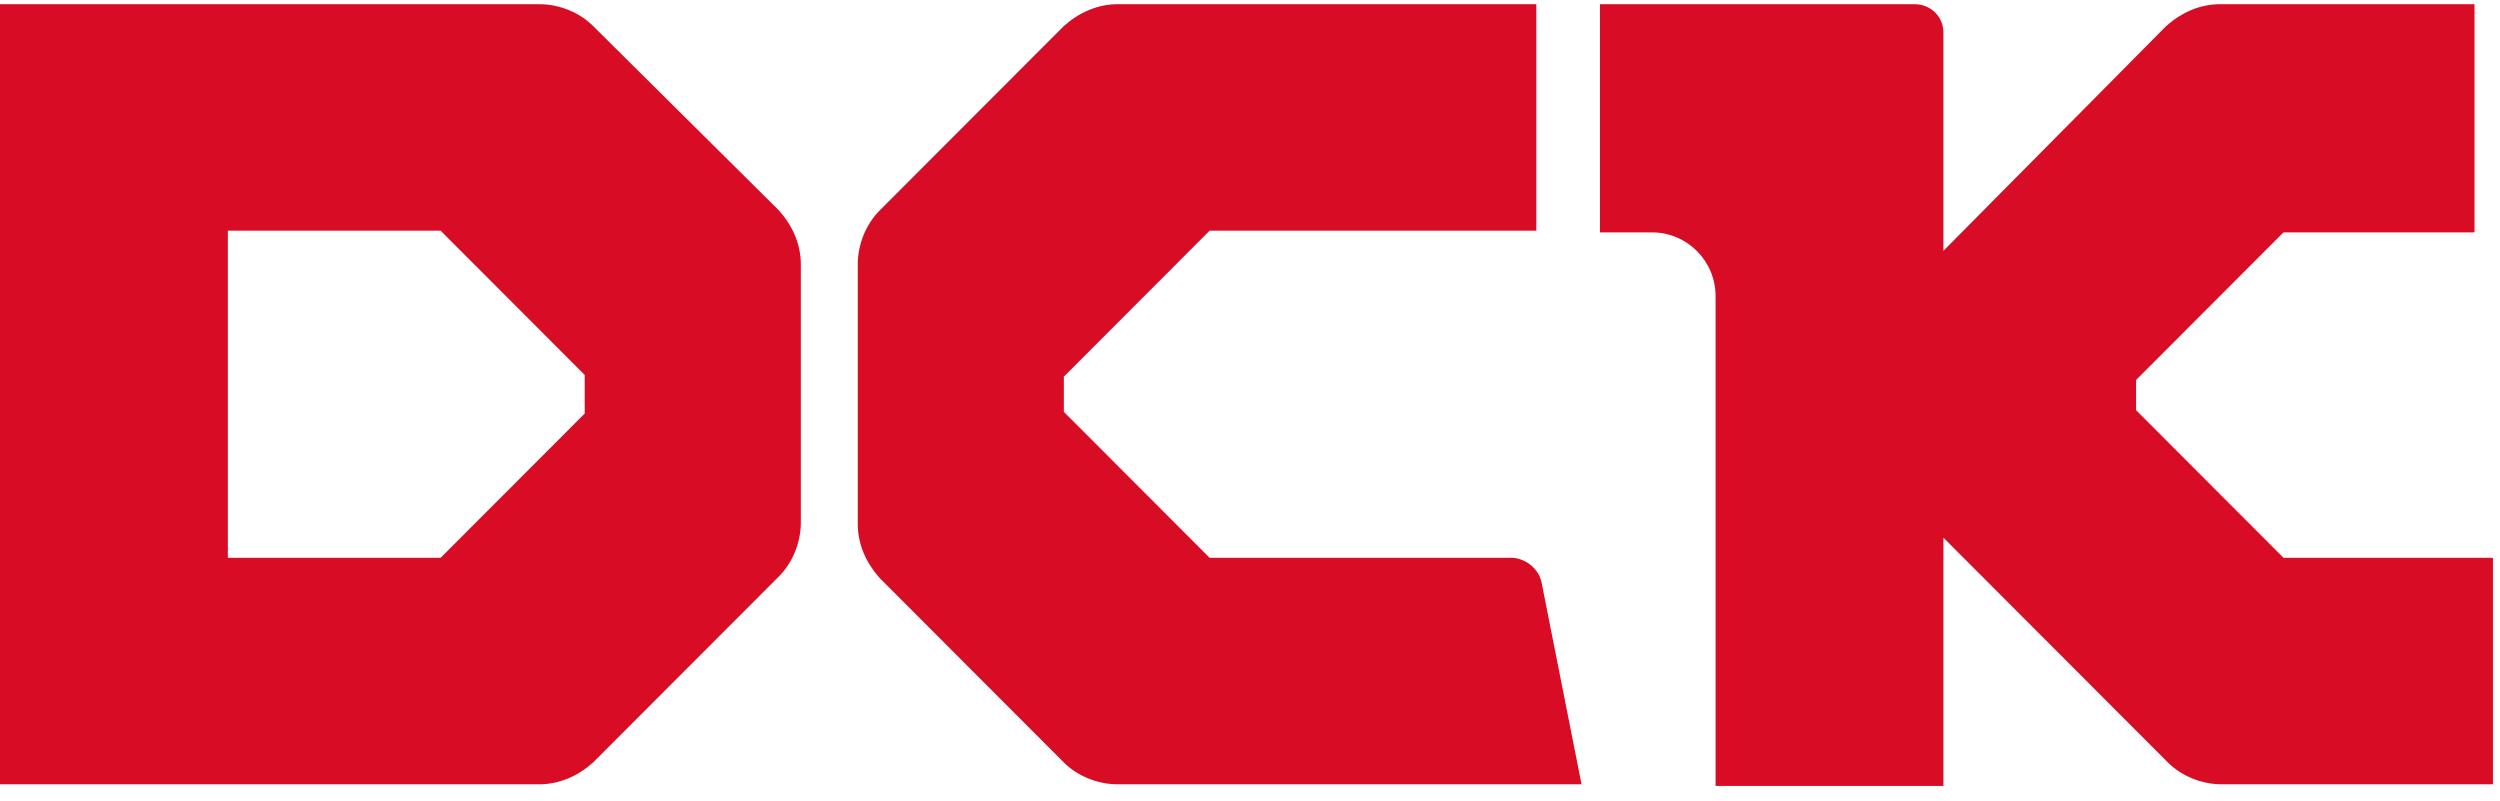 <svg width="153" height="49" viewBox="0 0 153 49" fill="none" xmlns="http://www.w3.org/2000/svg">
<path d="M92.484 34.138H74.028L65.108 25.206V23.05L74.028 14.118H94.022V0.258H68.389C67.158 0.258 66.03 0.771 65.108 1.592L53.829 12.886C53.009 13.707 52.496 14.939 52.496 16.171V32.085C52.496 33.317 53.009 34.446 53.829 35.37L65.108 46.664C65.928 47.485 67.158 47.998 68.389 47.998H96.79L94.329 35.575C94.124 34.754 93.304 34.138 92.484 34.138Z" fill="#D80C24"/>
<path d="M139.751 34.138L130.728 25.103V23.255L139.751 14.221H151.44V0.258H135.855C134.625 0.258 133.497 0.771 132.574 1.592L118.937 15.35V2.003C118.937 0.976 118.117 0.258 117.194 0.258H97.918V14.221H101.096C103.25 14.221 104.993 15.966 104.993 18.122V48.101H118.937V32.906L132.676 46.664C133.497 47.485 134.727 47.998 135.958 47.998H152.568V34.138H139.751Z" fill="#D80C24"/>
<path d="M36.297 1.592C35.476 0.771 34.246 0.258 33.015 0.258H0V47.998H33.015C34.246 47.998 35.374 47.485 36.297 46.664L47.678 35.267C48.498 34.446 49.011 33.214 49.011 31.982V16.171C49.011 14.939 48.498 13.81 47.678 12.886L36.297 1.592ZM35.784 25.309L26.966 34.138H13.944V14.118H26.966L35.784 22.947V25.309Z" fill="#D80C24"/>
</svg>
